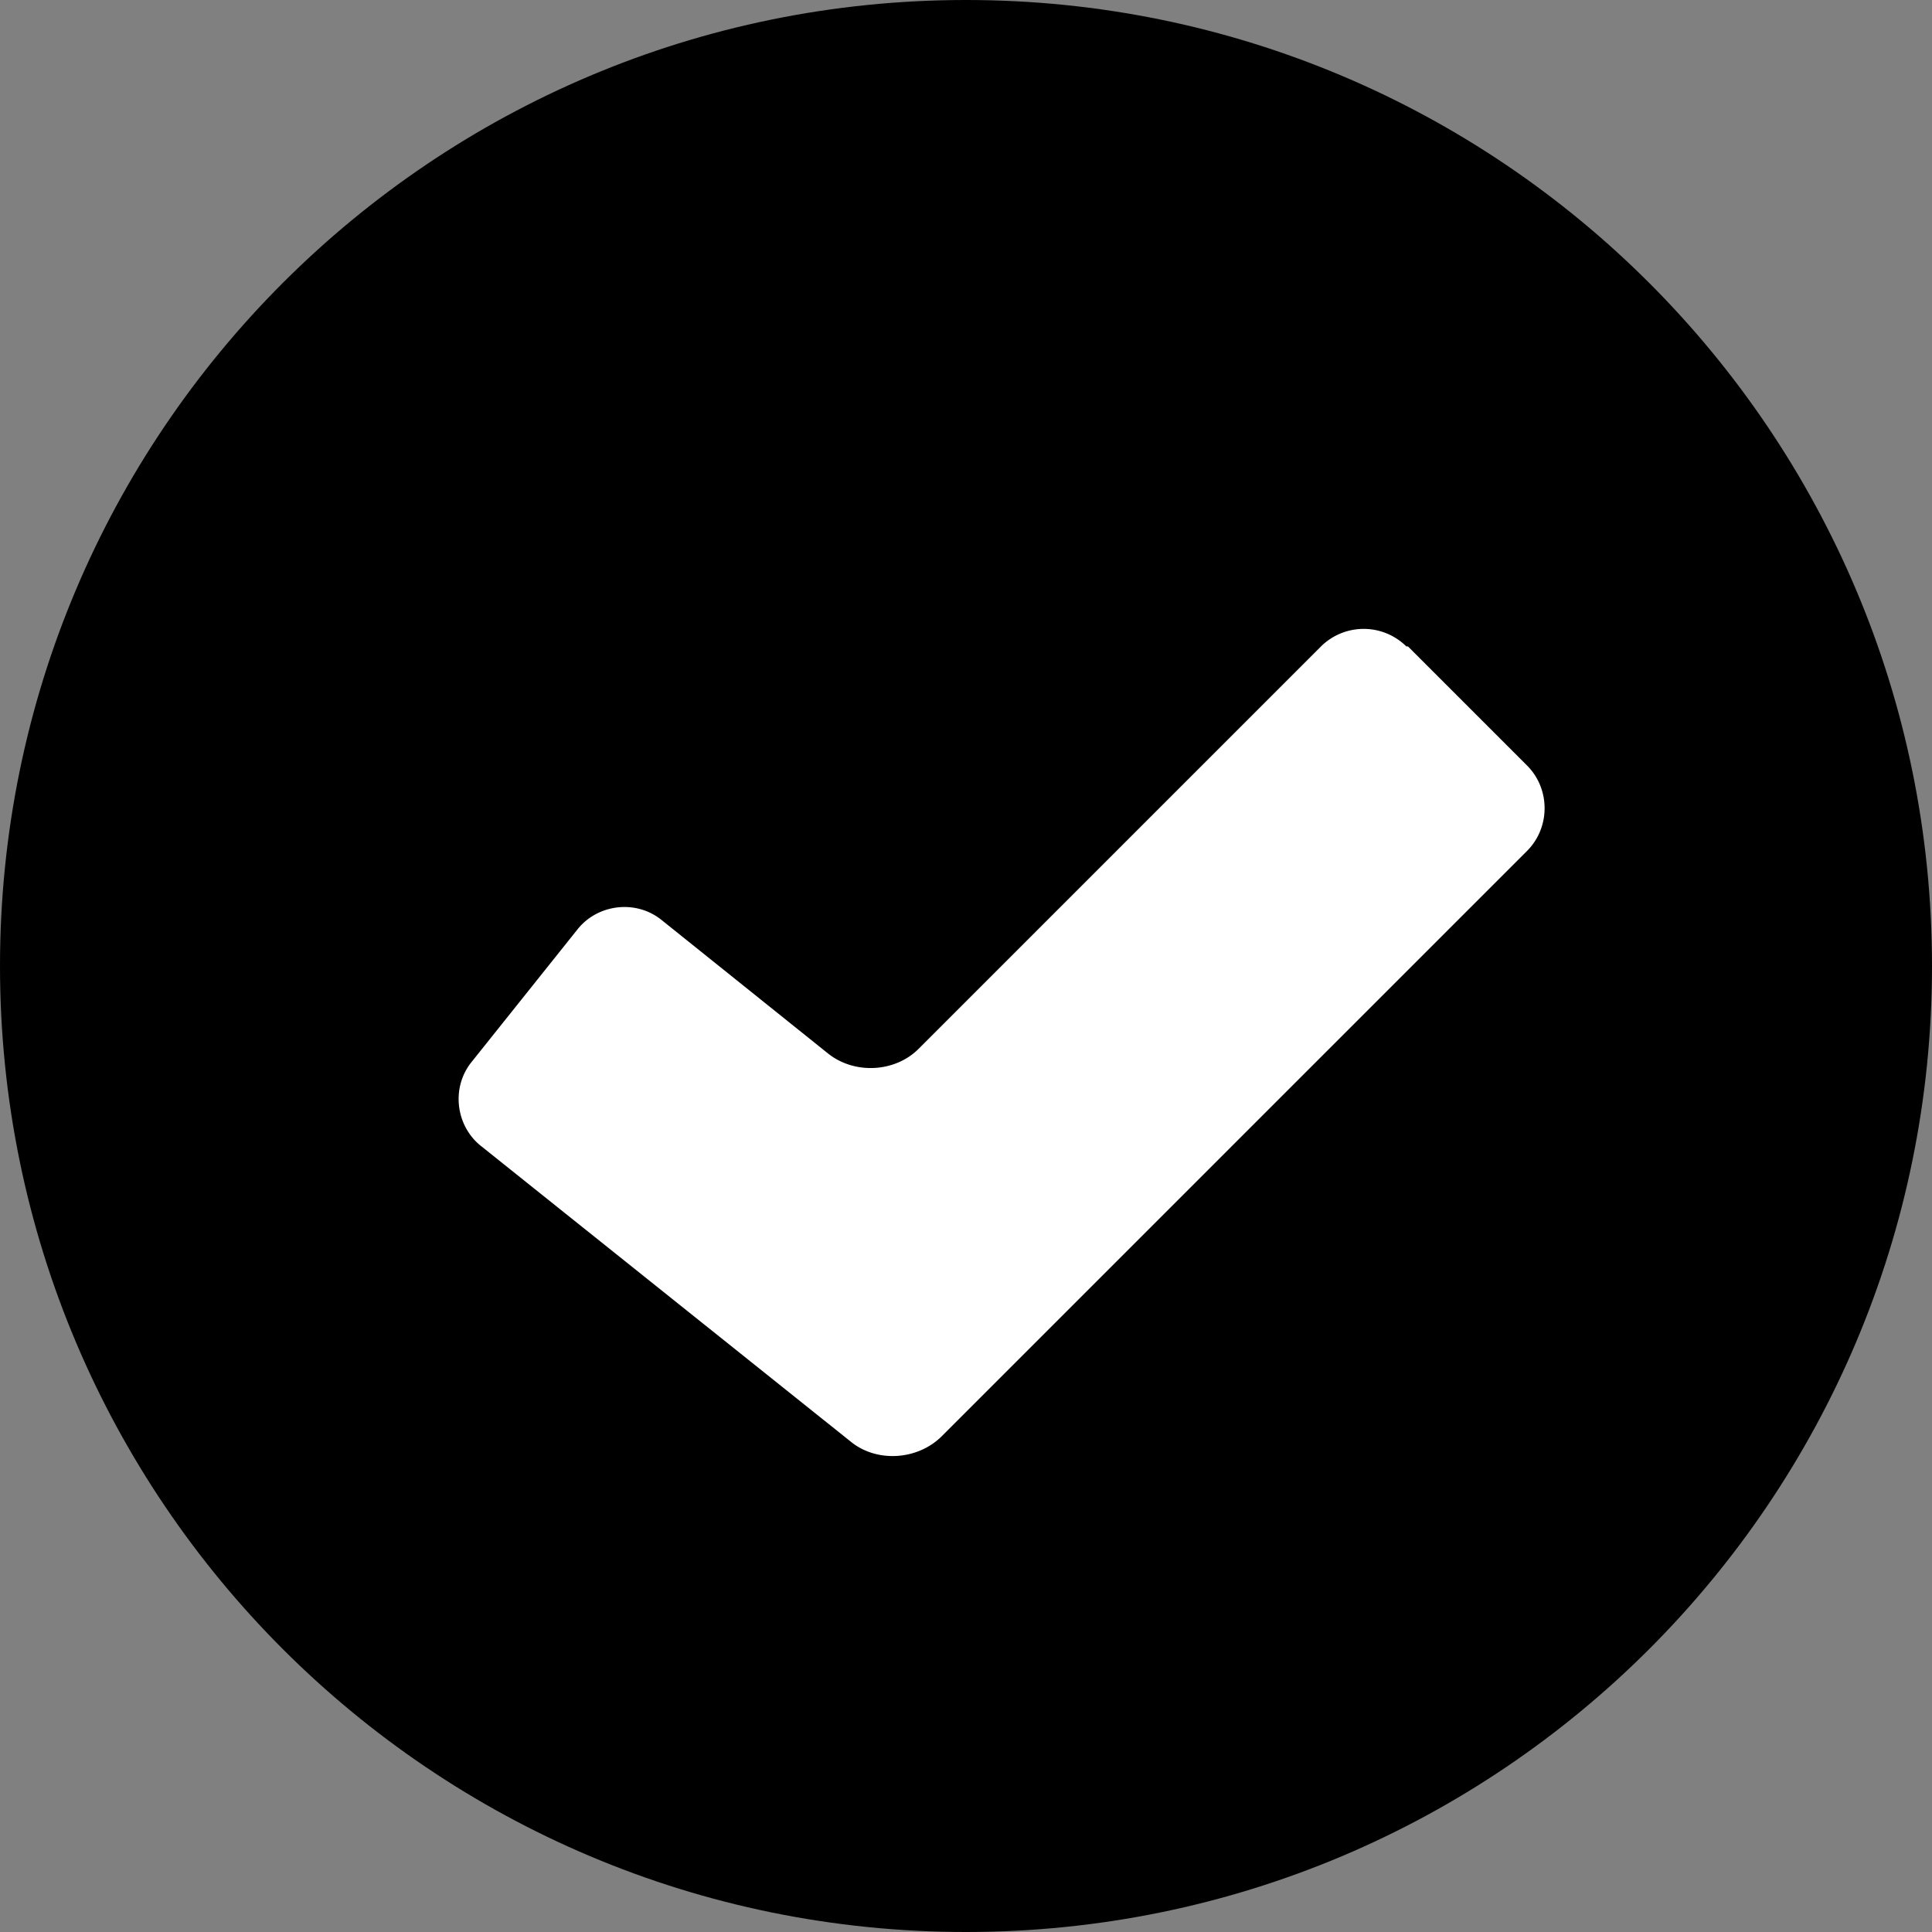 <svg xmlns="http://www.w3.org/2000/svg" viewBox="0 0 24 24"><rect x="0" y="0" width="24" height="24" fill="#808080" stroke="none"/><path d="M12 0C5.37 0 0 5.37 0 12s5.37 12 12 12 12-5.37 12-12S18.63 0 12 0Z"/><path fill="#fff" d="M17.47 8.03a.754.754 0 0 0-1.06 0l-5 5c-.29.29-.79.32-1.12.06l-2.07-1.66c-.32-.26-.8-.2-1.05.12l-1.31 1.64c-.26.32-.2.8.12 1.05l4.59 3.67c.32.26.82.23 1.12-.06l7.28-7.28c.29-.29.29-.77 0-1.06l-1.48-1.48Z"/></svg>